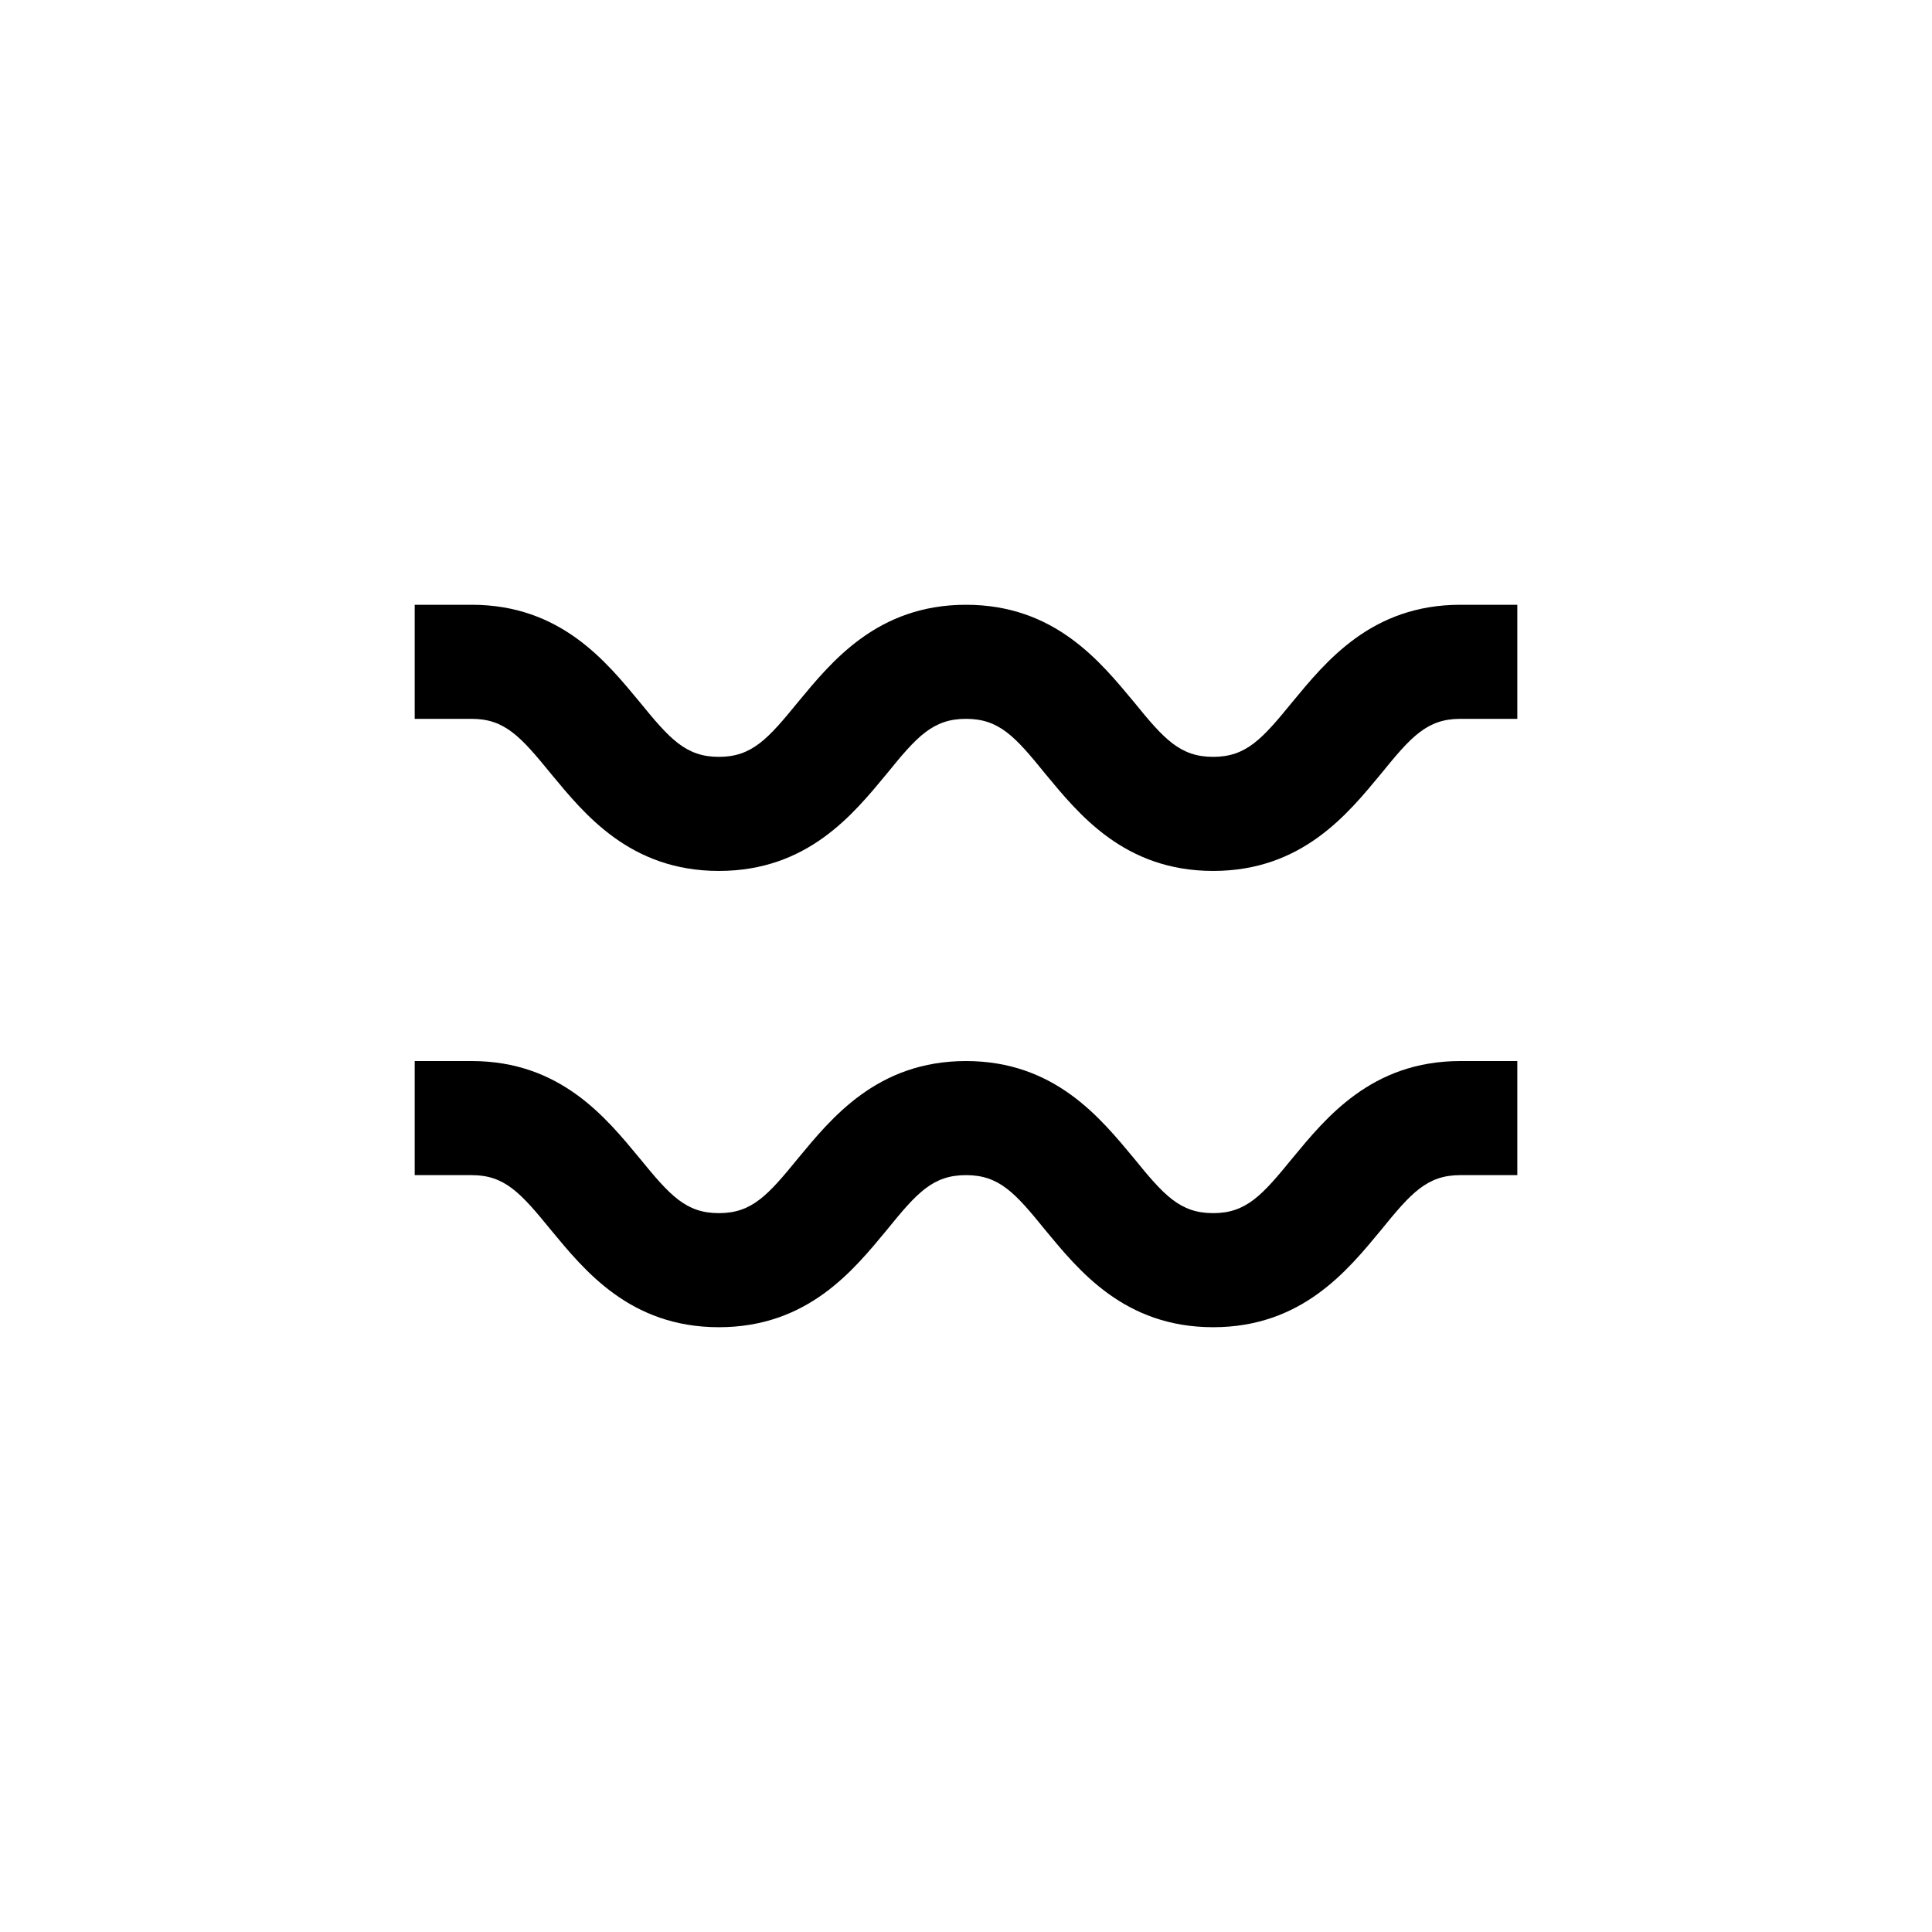 <?xml version="1.0" encoding="UTF-8"?>
<!-- Uploaded to: SVG Repo, www.svgrepo.com, Generator: SVG Repo Mixer Tools -->
<svg fill="#000000" width="800px" height="800px" version="1.1" viewBox="144 144 512 512" xmlns="http://www.w3.org/2000/svg">
 <g>
  <path d="m290.02 349.06c8.816 10.633 20.91 25.746 44.488 25.746s35.668-15.113 44.488-25.746c7.957-9.824 12.191-14.559 21.008-14.559s13.047 4.734 21.008 14.559c8.816 10.633 20.906 25.746 44.484 25.746 23.578 0 35.668-15.113 44.488-25.746 7.961-9.824 12.191-14.559 21.008-14.559h15.113v-30.23h-15.113c-23.578 0-35.668 15.113-44.488 25.746-8.008 9.824-12.238 14.559-21.008 14.559-8.766 0-13.047-4.734-21.008-14.559-8.867-10.629-20.957-25.746-44.484-25.746s-35.668 15.113-44.488 25.746c-8.012 9.824-12.242 14.559-21.008 14.559s-13-4.734-21.008-14.559c-8.816-10.629-20.91-25.746-44.488-25.746h-15.113v30.23h15.113c8.766 0 13 4.734 21.008 14.559z"/>
  <path d="m290.02 469.98c8.816 10.633 20.91 25.746 44.488 25.746s35.668-15.113 44.488-25.746c7.957-9.824 12.191-14.559 21.008-14.559s13.047 4.734 21.008 14.559c8.816 10.633 20.906 25.746 44.484 25.746 23.578 0 35.668-15.113 44.488-25.746 7.961-9.824 12.191-14.559 21.008-14.559h15.113v-30.23h-15.113c-23.578 0-35.668 15.113-44.488 25.746-8.008 9.824-12.238 14.559-21.008 14.559-8.766 0-13.047-4.734-21.008-14.559-8.867-10.629-20.957-25.746-44.484-25.746s-35.668 15.113-44.488 25.746c-8.012 9.824-12.242 14.559-21.008 14.559s-13-4.734-21.008-14.559c-8.816-10.629-20.91-25.746-44.488-25.746h-15.113v30.23h15.113c8.766 0 13 4.734 21.008 14.559z"/>
 </g>
</svg>